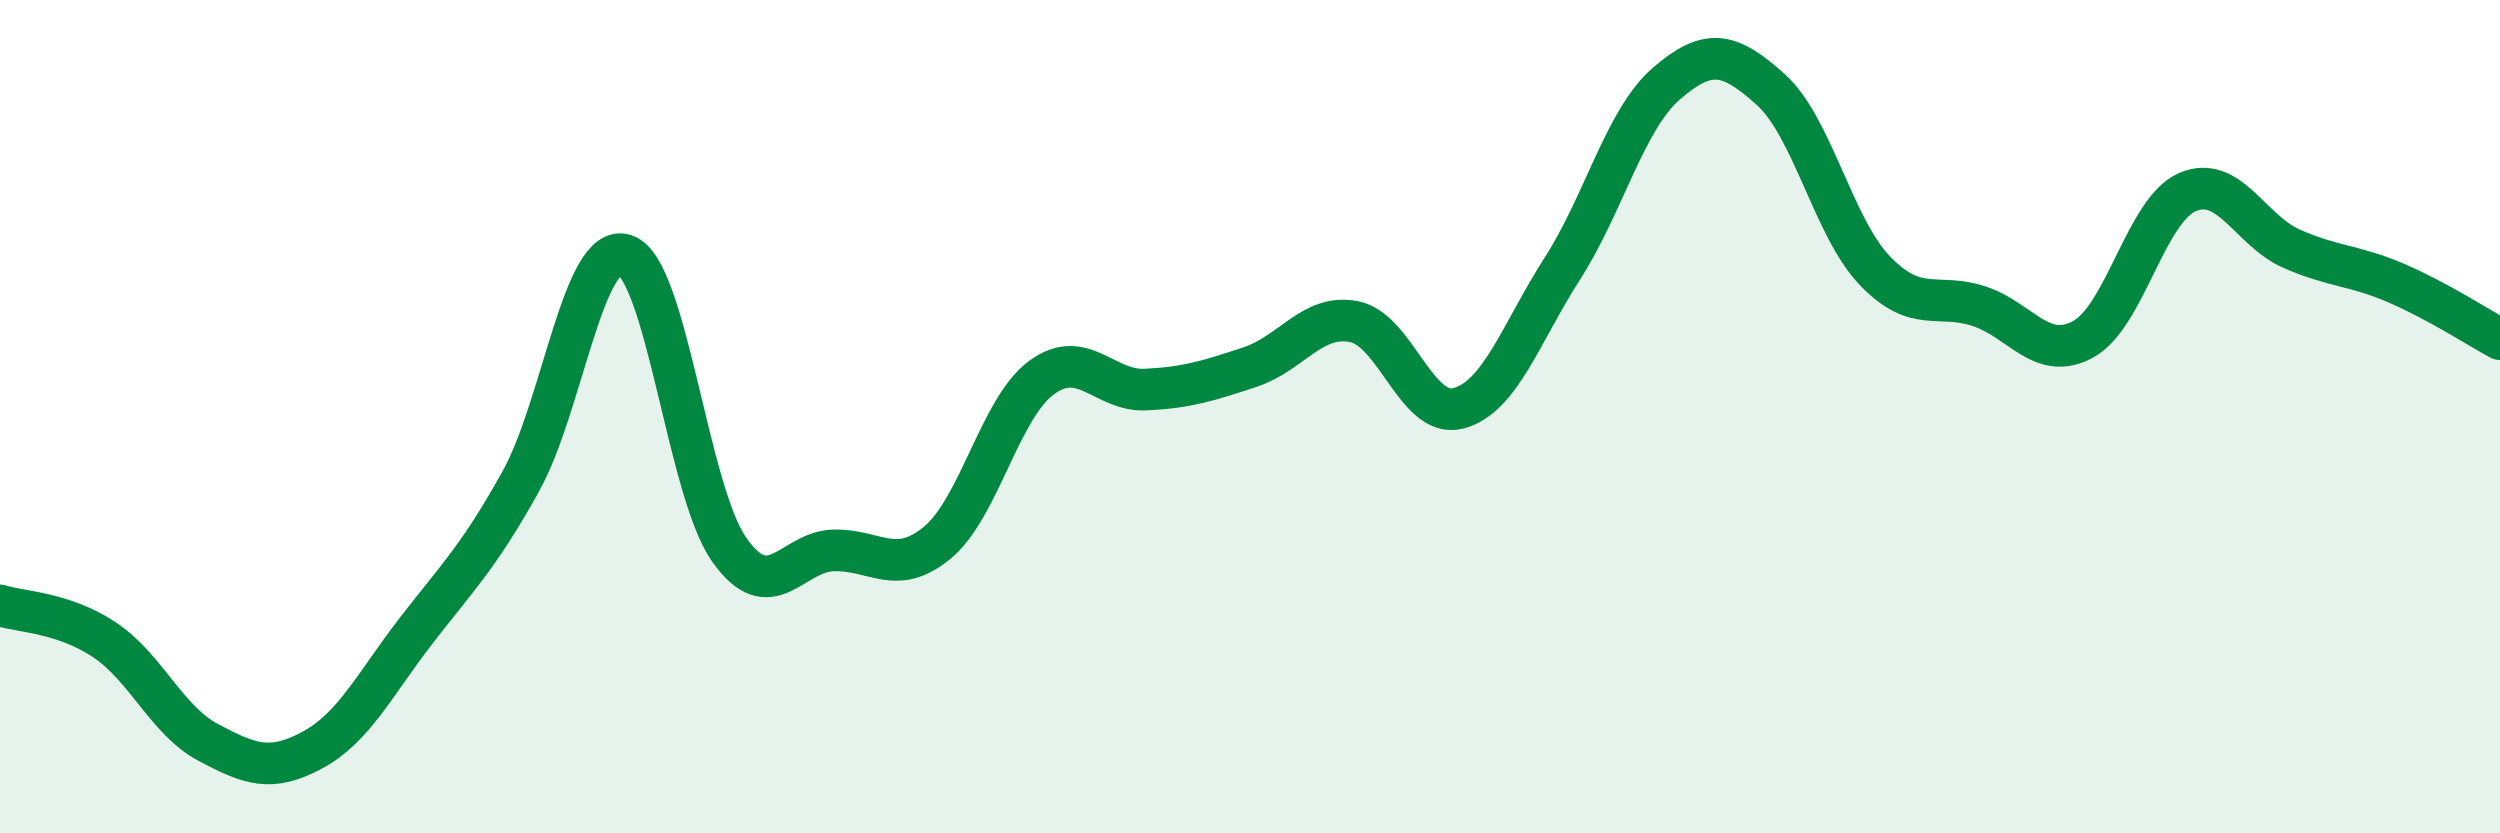 
    <svg width="60" height="20" viewBox="0 0 60 20" xmlns="http://www.w3.org/2000/svg">
      <path
        d="M 0,14.53 C 0.5,14.69 1.5,14.69 2.5,15.35 C 3.5,16.01 4,17.29 5,17.82 C 6,18.35 6.5,18.54 7.5,18 C 8.5,17.46 9,16.41 10,15.12 C 11,13.83 11.5,13.35 12.5,11.55 C 13.5,9.75 14,5.79 15,6.12 C 16,6.45 16.5,11.77 17.5,13.19 C 18.5,14.61 19,13.24 20,13.21 C 21,13.18 21.5,13.85 22.5,13.02 C 23.5,12.19 24,9.79 25,9.06 C 26,8.33 26.5,9.4 27.5,9.35 C 28.5,9.3 29,9.14 30,8.81 C 31,8.48 31.5,7.52 32.5,7.72 C 33.5,7.92 34,10.06 35,9.8 C 36,9.54 36.5,8 37.5,6.44 C 38.5,4.88 39,2.86 40,2 C 41,1.14 41.5,1.25 42.5,2.15 C 43.5,3.05 44,5.46 45,6.5 C 46,7.54 46.5,7.02 47.5,7.35 C 48.5,7.68 49,8.69 50,8.14 C 51,7.59 51.5,5.04 52.5,4.61 C 53.5,4.18 54,5.53 55,5.97 C 56,6.41 56.5,6.36 57.5,6.79 C 58.5,7.22 59.5,7.87 60,8.14L60 20L0 20Z"
        fill="#008740"
        opacity="0.1"
        stroke-linecap="round"
        stroke-linejoin="round"
      />
      <path
        d="M 0,14.53 C 0.5,14.69 1.5,14.69 2.5,15.35 C 3.5,16.01 4,17.29 5,17.82 C 6,18.35 6.5,18.54 7.5,18 C 8.5,17.46 9,16.41 10,15.12 C 11,13.83 11.5,13.35 12.5,11.55 C 13.5,9.75 14,5.79 15,6.12 C 16,6.45 16.5,11.77 17.5,13.19 C 18.5,14.61 19,13.24 20,13.21 C 21,13.18 21.5,13.85 22.5,13.02 C 23.5,12.19 24,9.79 25,9.06 C 26,8.33 26.5,9.4 27.5,9.35 C 28.5,9.3 29,9.14 30,8.81 C 31,8.48 31.5,7.52 32.5,7.72 C 33.5,7.92 34,10.06 35,9.8 C 36,9.54 36.5,8 37.5,6.44 C 38.5,4.88 39,2.86 40,2 C 41,1.14 41.5,1.25 42.5,2.15 C 43.5,3.05 44,5.46 45,6.5 C 46,7.54 46.5,7.02 47.5,7.35 C 48.5,7.68 49,8.69 50,8.14 C 51,7.59 51.5,5.04 52.5,4.61 C 53.5,4.18 54,5.53 55,5.97 C 56,6.41 56.5,6.36 57.5,6.79 C 58.5,7.22 59.5,7.87 60,8.14"
        stroke="#008740"
        stroke-width="1"
        fill="none"
        stroke-linecap="round"
        stroke-linejoin="round"
      />
    </svg>
  